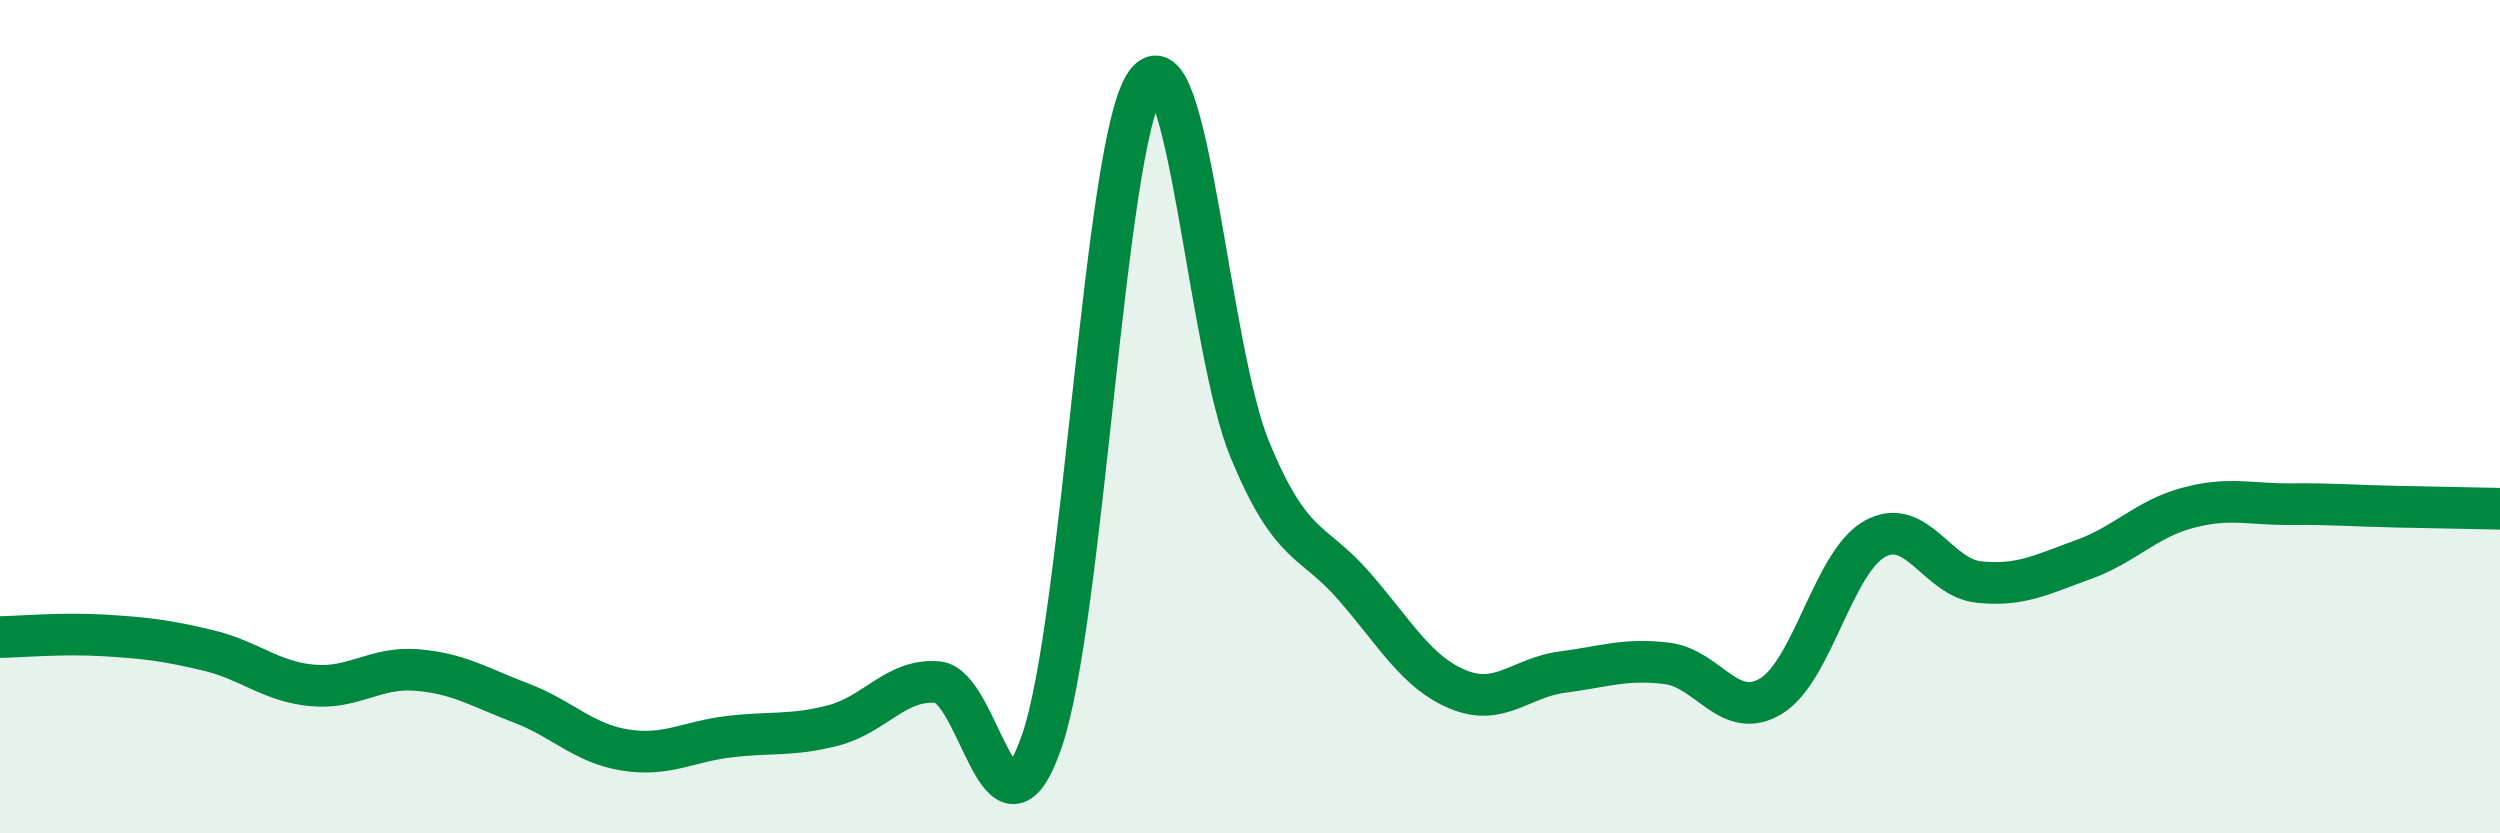 
    <svg width="60" height="20" viewBox="0 0 60 20" xmlns="http://www.w3.org/2000/svg">
      <path
        d="M 0,15.29 C 0.5,15.28 1.5,15.19 2.5,15.25 C 3.5,15.31 4,15.37 5,15.61 C 6,15.85 6.5,16.36 7.5,16.45 C 8.5,16.54 9,16 10,16.08 C 11,16.16 11.5,16.49 12.5,16.87 C 13.5,17.25 14,17.84 15,18 C 16,18.16 16.5,17.8 17.5,17.68 C 18.5,17.56 19,17.67 20,17.41 C 21,17.15 21.5,16.29 22.5,16.37 C 23.5,16.45 24,20.67 25,17.8 C 26,14.93 26.5,3.4 27.5,2 C 28.5,0.6 29,8.39 30,10.8 C 31,13.21 31.5,12.92 32.5,14.07 C 33.5,15.22 34,16.14 35,16.55 C 36,16.96 36.5,16.26 37.5,16.13 C 38.5,16 39,15.8 40,15.92 C 41,16.04 41.5,17.31 42.5,16.71 C 43.5,16.11 44,13.48 45,12.93 C 46,12.38 46.5,13.87 47.5,13.97 C 48.5,14.07 49,13.79 50,13.43 C 51,13.07 51.5,12.46 52.5,12.19 C 53.5,11.92 54,12.11 55,12.1 C 56,12.09 56.5,12.14 57.5,12.16 C 58.5,12.18 59.5,12.2 60,12.21L60 20L0 20Z"
        fill="#008740"
        opacity="0.1"
        stroke-linecap="round"
        stroke-linejoin="round"
      />
      <path
        d="M 0,15.29 C 0.5,15.28 1.5,15.19 2.5,15.25 C 3.5,15.31 4,15.37 5,15.61 C 6,15.85 6.5,16.36 7.5,16.45 C 8.5,16.54 9,16 10,16.08 C 11,16.16 11.5,16.49 12.5,16.87 C 13.5,17.25 14,17.84 15,18 C 16,18.16 16.5,17.8 17.5,17.68 C 18.5,17.56 19,17.67 20,17.41 C 21,17.15 21.5,16.29 22.5,16.37 C 23.5,16.45 24,20.67 25,17.8 C 26,14.93 26.5,3.4 27.5,2 C 28.5,0.6 29,8.39 30,10.8 C 31,13.21 31.5,12.92 32.5,14.07 C 33.5,15.22 34,16.14 35,16.55 C 36,16.96 36.5,16.26 37.5,16.13 C 38.5,16 39,15.8 40,15.92 C 41,16.04 41.5,17.31 42.5,16.71 C 43.5,16.11 44,13.48 45,12.93 C 46,12.38 46.5,13.87 47.5,13.97 C 48.5,14.07 49,13.79 50,13.43 C 51,13.07 51.5,12.46 52.5,12.19 C 53.5,11.92 54,12.11 55,12.1 C 56,12.09 56.5,12.14 57.5,12.16 C 58.5,12.18 59.5,12.2 60,12.21"
        stroke="#008740"
        stroke-width="1"
        fill="none"
        stroke-linecap="round"
        stroke-linejoin="round"
      />
    </svg>
  